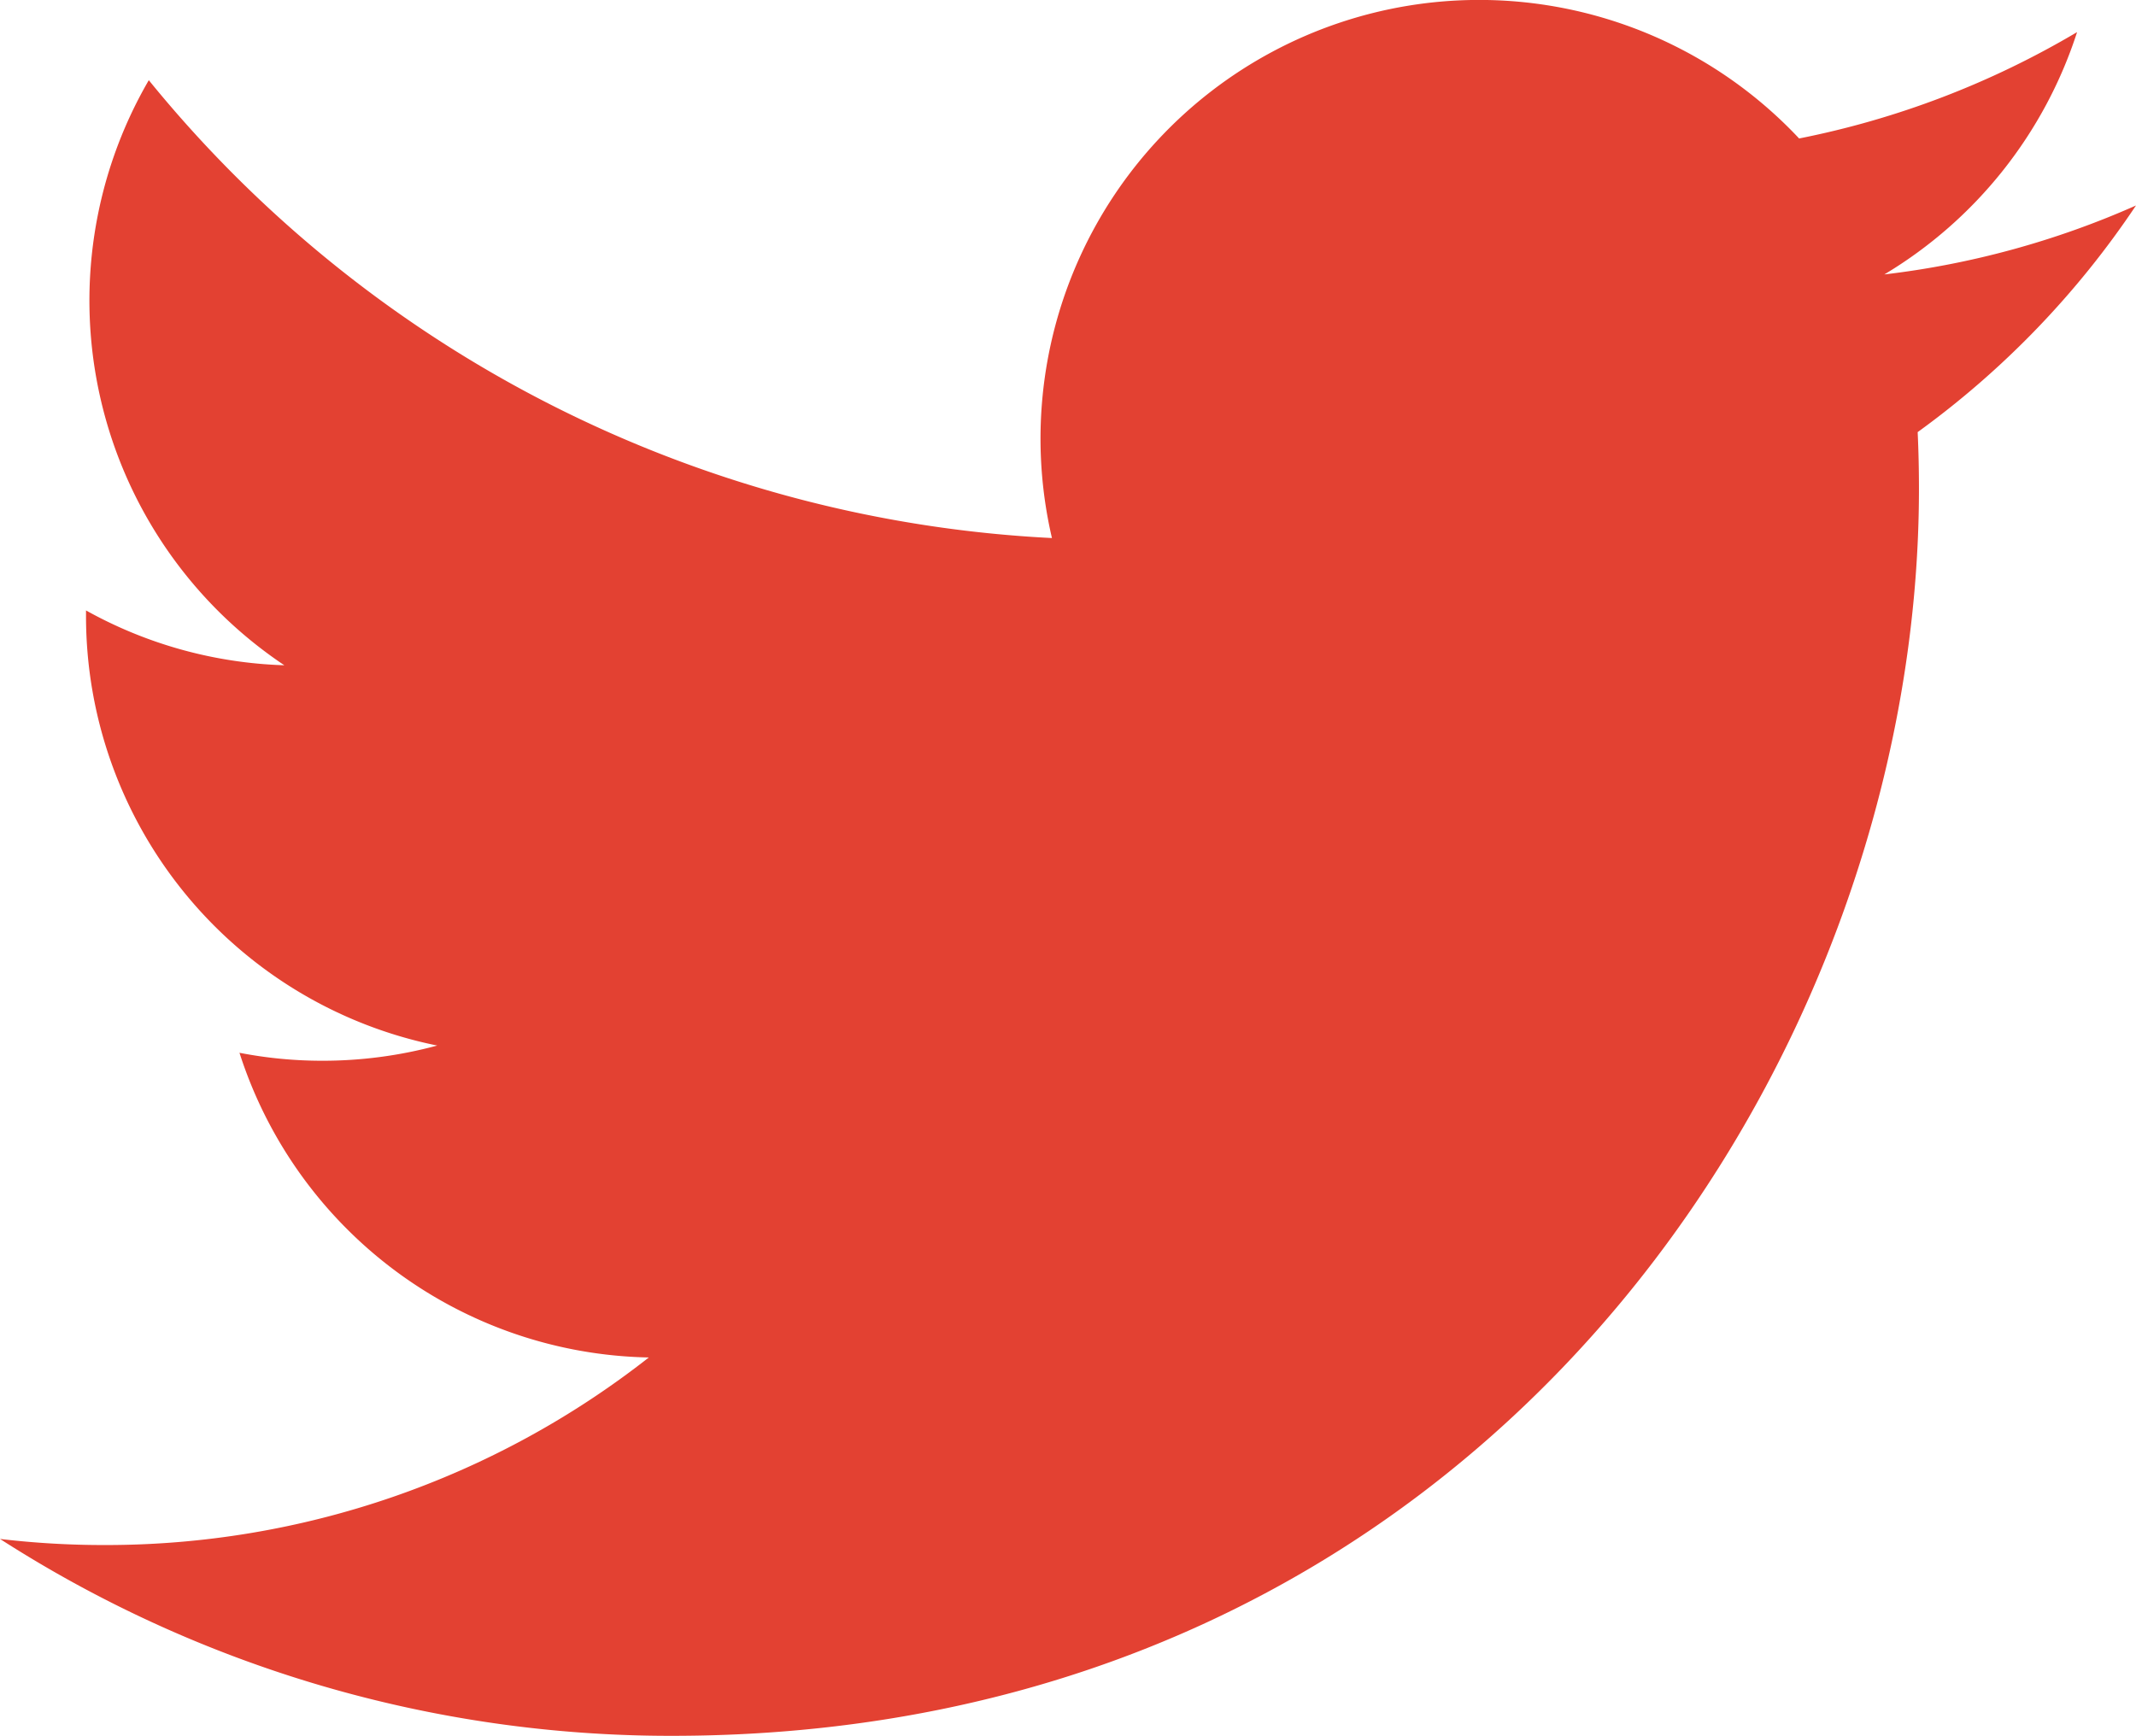 <svg xmlns="http://www.w3.org/2000/svg" viewBox="0 0 298 242.19"><path d="M93.72,242.19c112.46,0,174-93.17,174-174q0-4-.18-7.9A124.24,124.24,0,0,0,298,28.67a121.56,121.56,0,0,1-35.11,9.62A61.41,61.41,0,0,0,289.78,4.48,122.83,122.83,0,0,1,251,19.32,61.2,61.2,0,0,0,146.76,75.07a173.54,173.54,0,0,1-126-63.88A61.2,61.2,0,0,0,39.67,92.82,60.71,60.71,0,0,1,12,85.17c0,.26,0,.51,0,.78A61.15,61.15,0,0,0,61,145.88,61.24,61.24,0,0,1,44.9,148a60.33,60.33,0,0,1-11.49-1.11A61.2,61.2,0,0,0,90.52,189.4a122.66,122.66,0,0,1-75.94,26.17A123.41,123.41,0,0,1,0,214.72a173,173,0,0,0,93.72,27.47" style="fill:#e34132"/></svg>